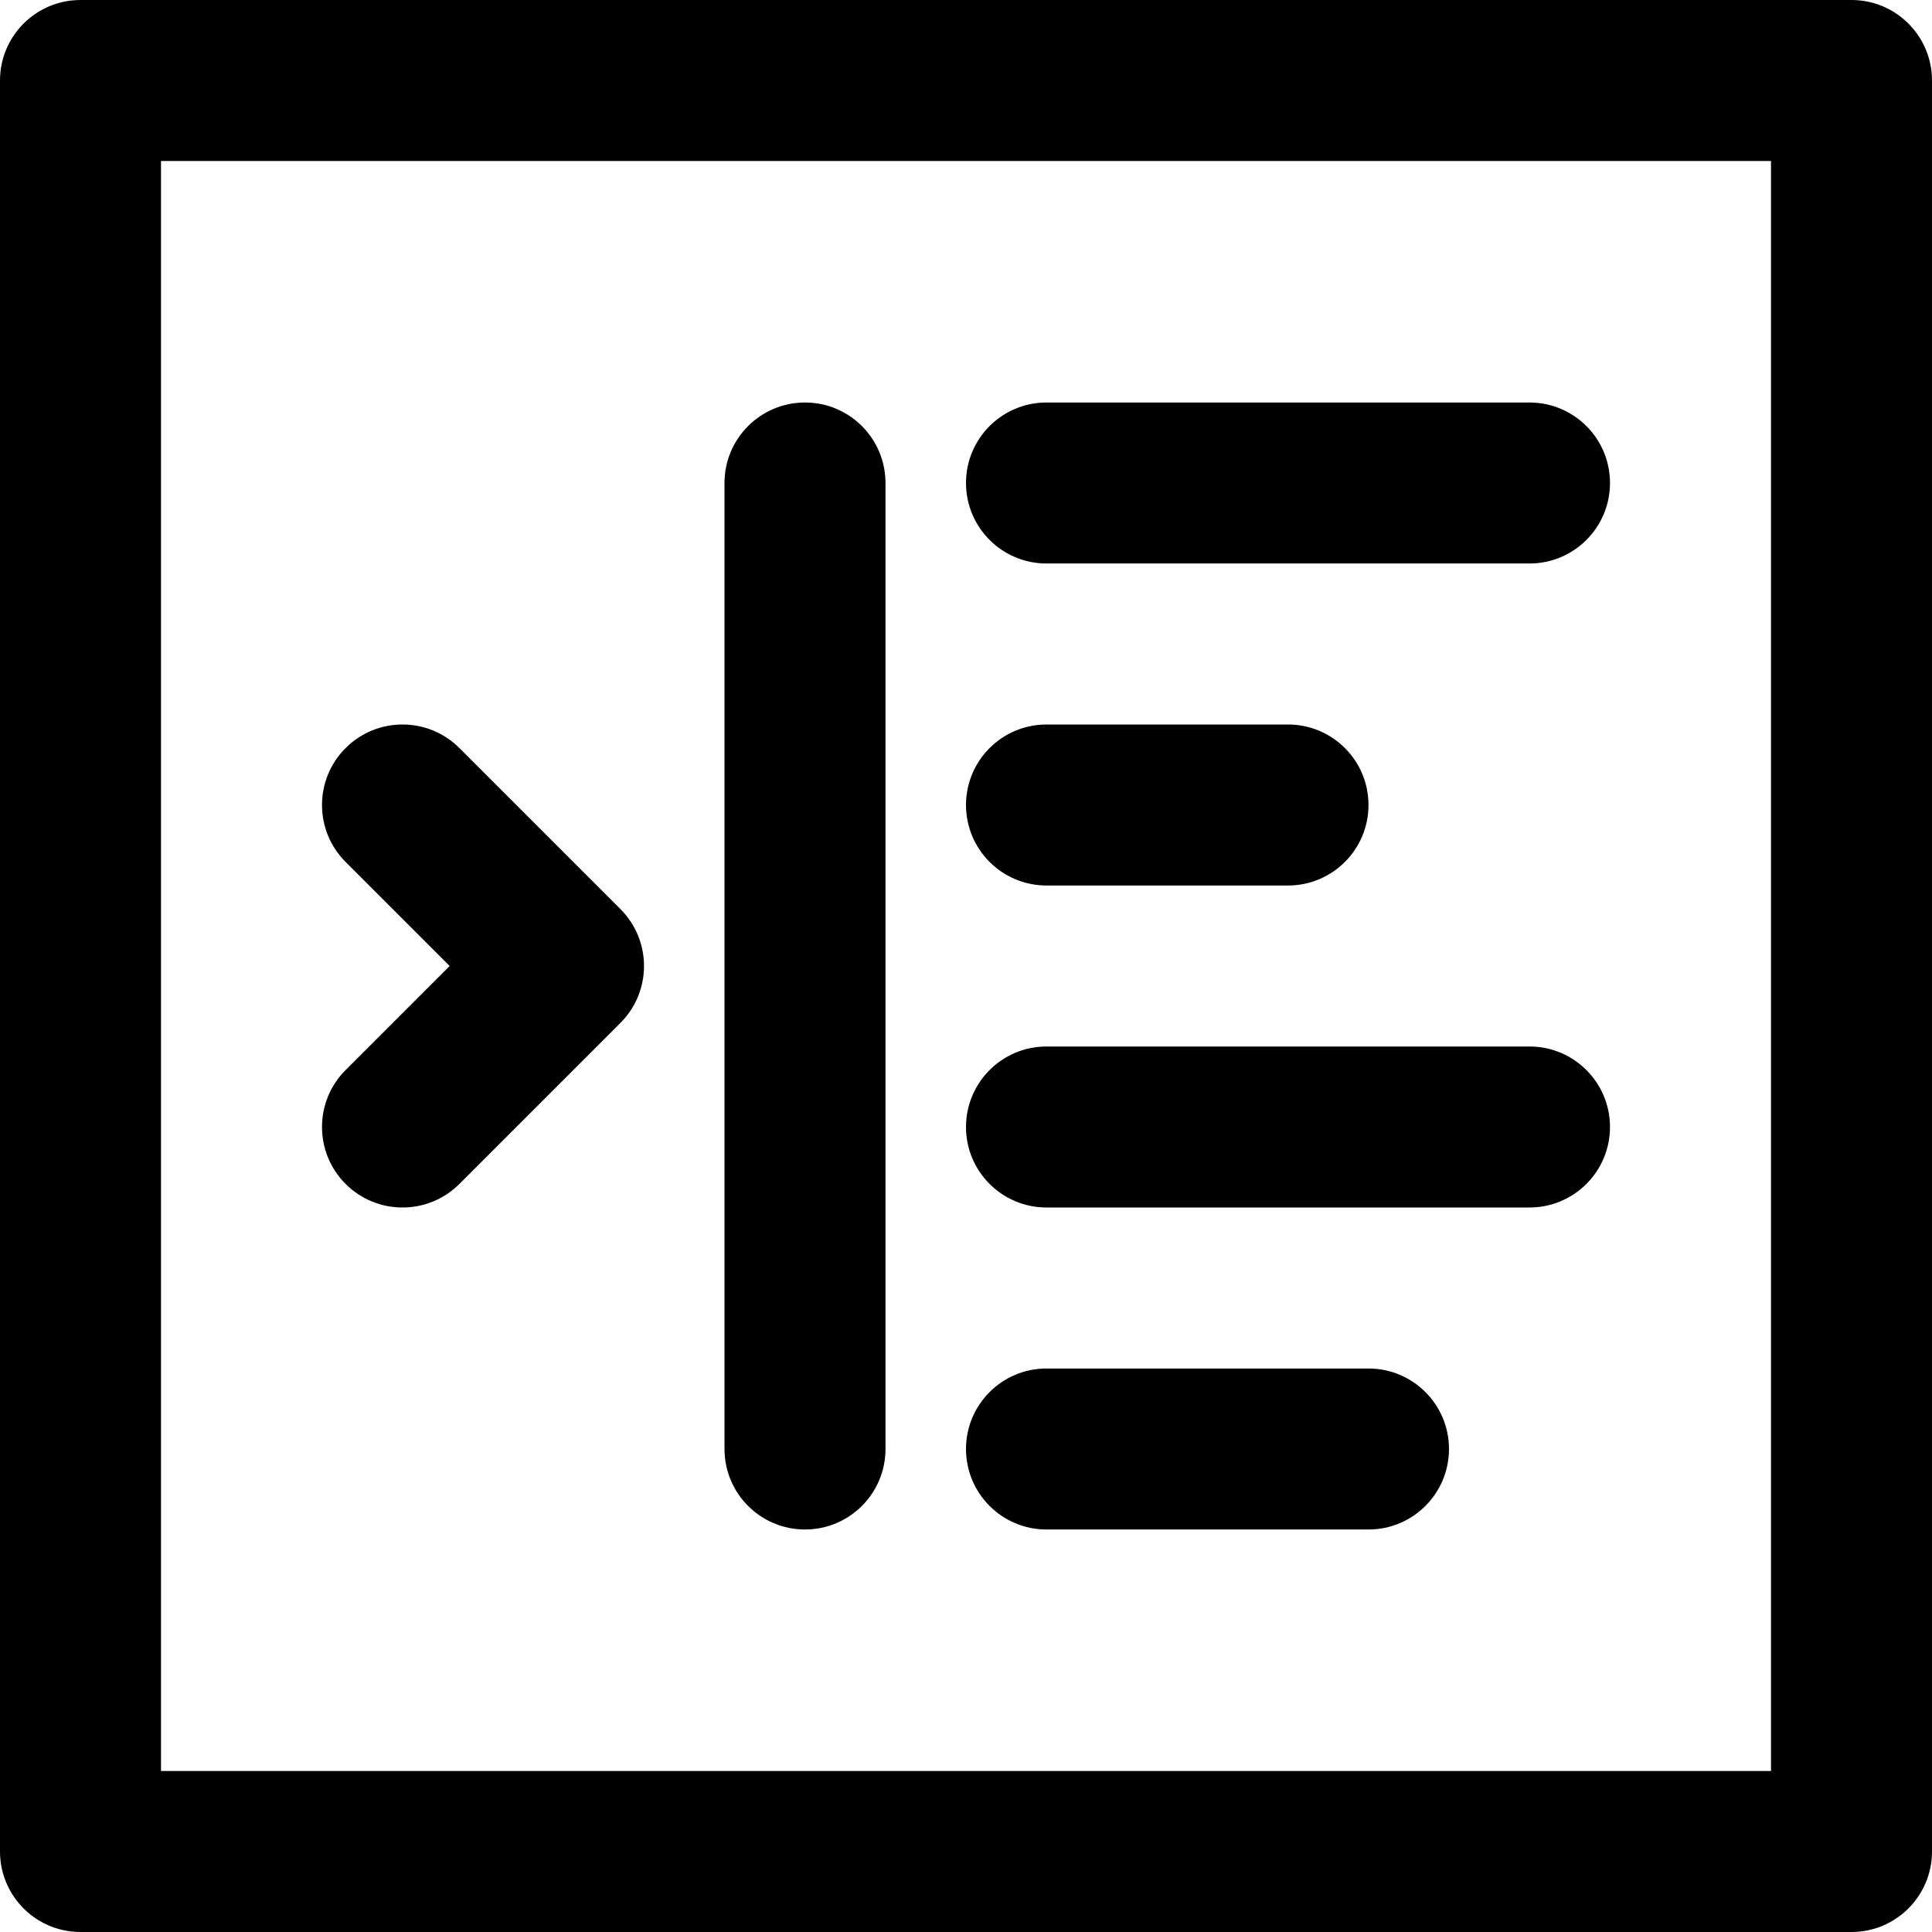 <?xml version="1.0" encoding="iso-8859-1"?>
<!-- Uploaded to: SVG Repo, www.svgrepo.com, Generator: SVG Repo Mixer Tools -->
<svg fill="#000000" height="800px" width="800px" version="1.1" id="Layer_1" xmlns="http://www.w3.org/2000/svg" xmlns:xlink="http://www.w3.org/1999/xlink" 
	 viewBox="0 0 512 512" xml:space="preserve">
<g>
	<g>
		<path d="M490.667,0H21.333C9.552,0,0,9.551,0,21.333v469.333C0,502.449,9.552,512,21.333,512h469.333
			c11.782,0,21.333-9.551,21.333-21.333V21.333C512,9.551,502.45,0,490.667,0z M469.334,469.333L469.334,469.333H42.667V42.667
			h426.667V469.333z"/>
	</g>
</g>
<g>
	<g>
		<path d="M405.333,106.667h-128C265.552,106.667,256,116.218,256,128s9.551,21.333,21.333,21.333h128
			c11.782,0,21.333-9.551,21.333-21.333S417.116,106.667,405.333,106.667z"/>
	</g>
</g>
<g>
	<g>
		<path d="M341.333,192.001h-64C265.552,192,256,201.551,256,213.333c0,11.782,9.551,21.334,21.333,21.334h64
			c11.782,0,21.333-9.551,21.333-21.333C362.667,201.552,353.116,192.001,341.333,192.001z"/>
	</g>
</g>
<g>
	<g>
		<path d="M405.333,277.334h-128c-11.782,0-21.333,9.551-21.333,21.333c0,11.782,9.551,21.333,21.333,21.333h128
			c11.782,0,21.333-9.551,21.333-21.333C426.667,286.885,417.116,277.334,405.333,277.334z"/>
	</g>
</g>
<g>
	<g>
		<path d="M362.667,362.667h-85.333C265.552,362.667,256,372.218,256,384c0,11.782,9.551,21.333,21.333,21.333h85.333
			c11.782,0,21.333-9.551,21.333-21.333C384,372.218,374.449,362.667,362.667,362.667z"/>
	</g>
</g>
<g>
	<g>
		<path d="M213.333,106.667C201.552,106.667,192,116.218,192,128v256c0,11.782,9.551,21.333,21.333,21.333
			s21.333-9.551,21.333-21.333V128C234.667,116.218,225.115,106.667,213.333,106.667z"/>
	</g>
</g>
<g>
	<g>
		<path d="M164.419,240.915l-42.667-42.667c-8.331-8.331-21.839-8.331-30.17,0s-8.331,21.839,0,30.17L119.164,256l-27.582,27.582
			c-8.33,8.331-8.33,21.838,0.001,30.17c8.331,8.331,21.839,8.331,30.17,0l42.667-42.667
			C172.75,262.754,172.75,249.246,164.419,240.915z"/>
	</g>
</g>
</svg>
